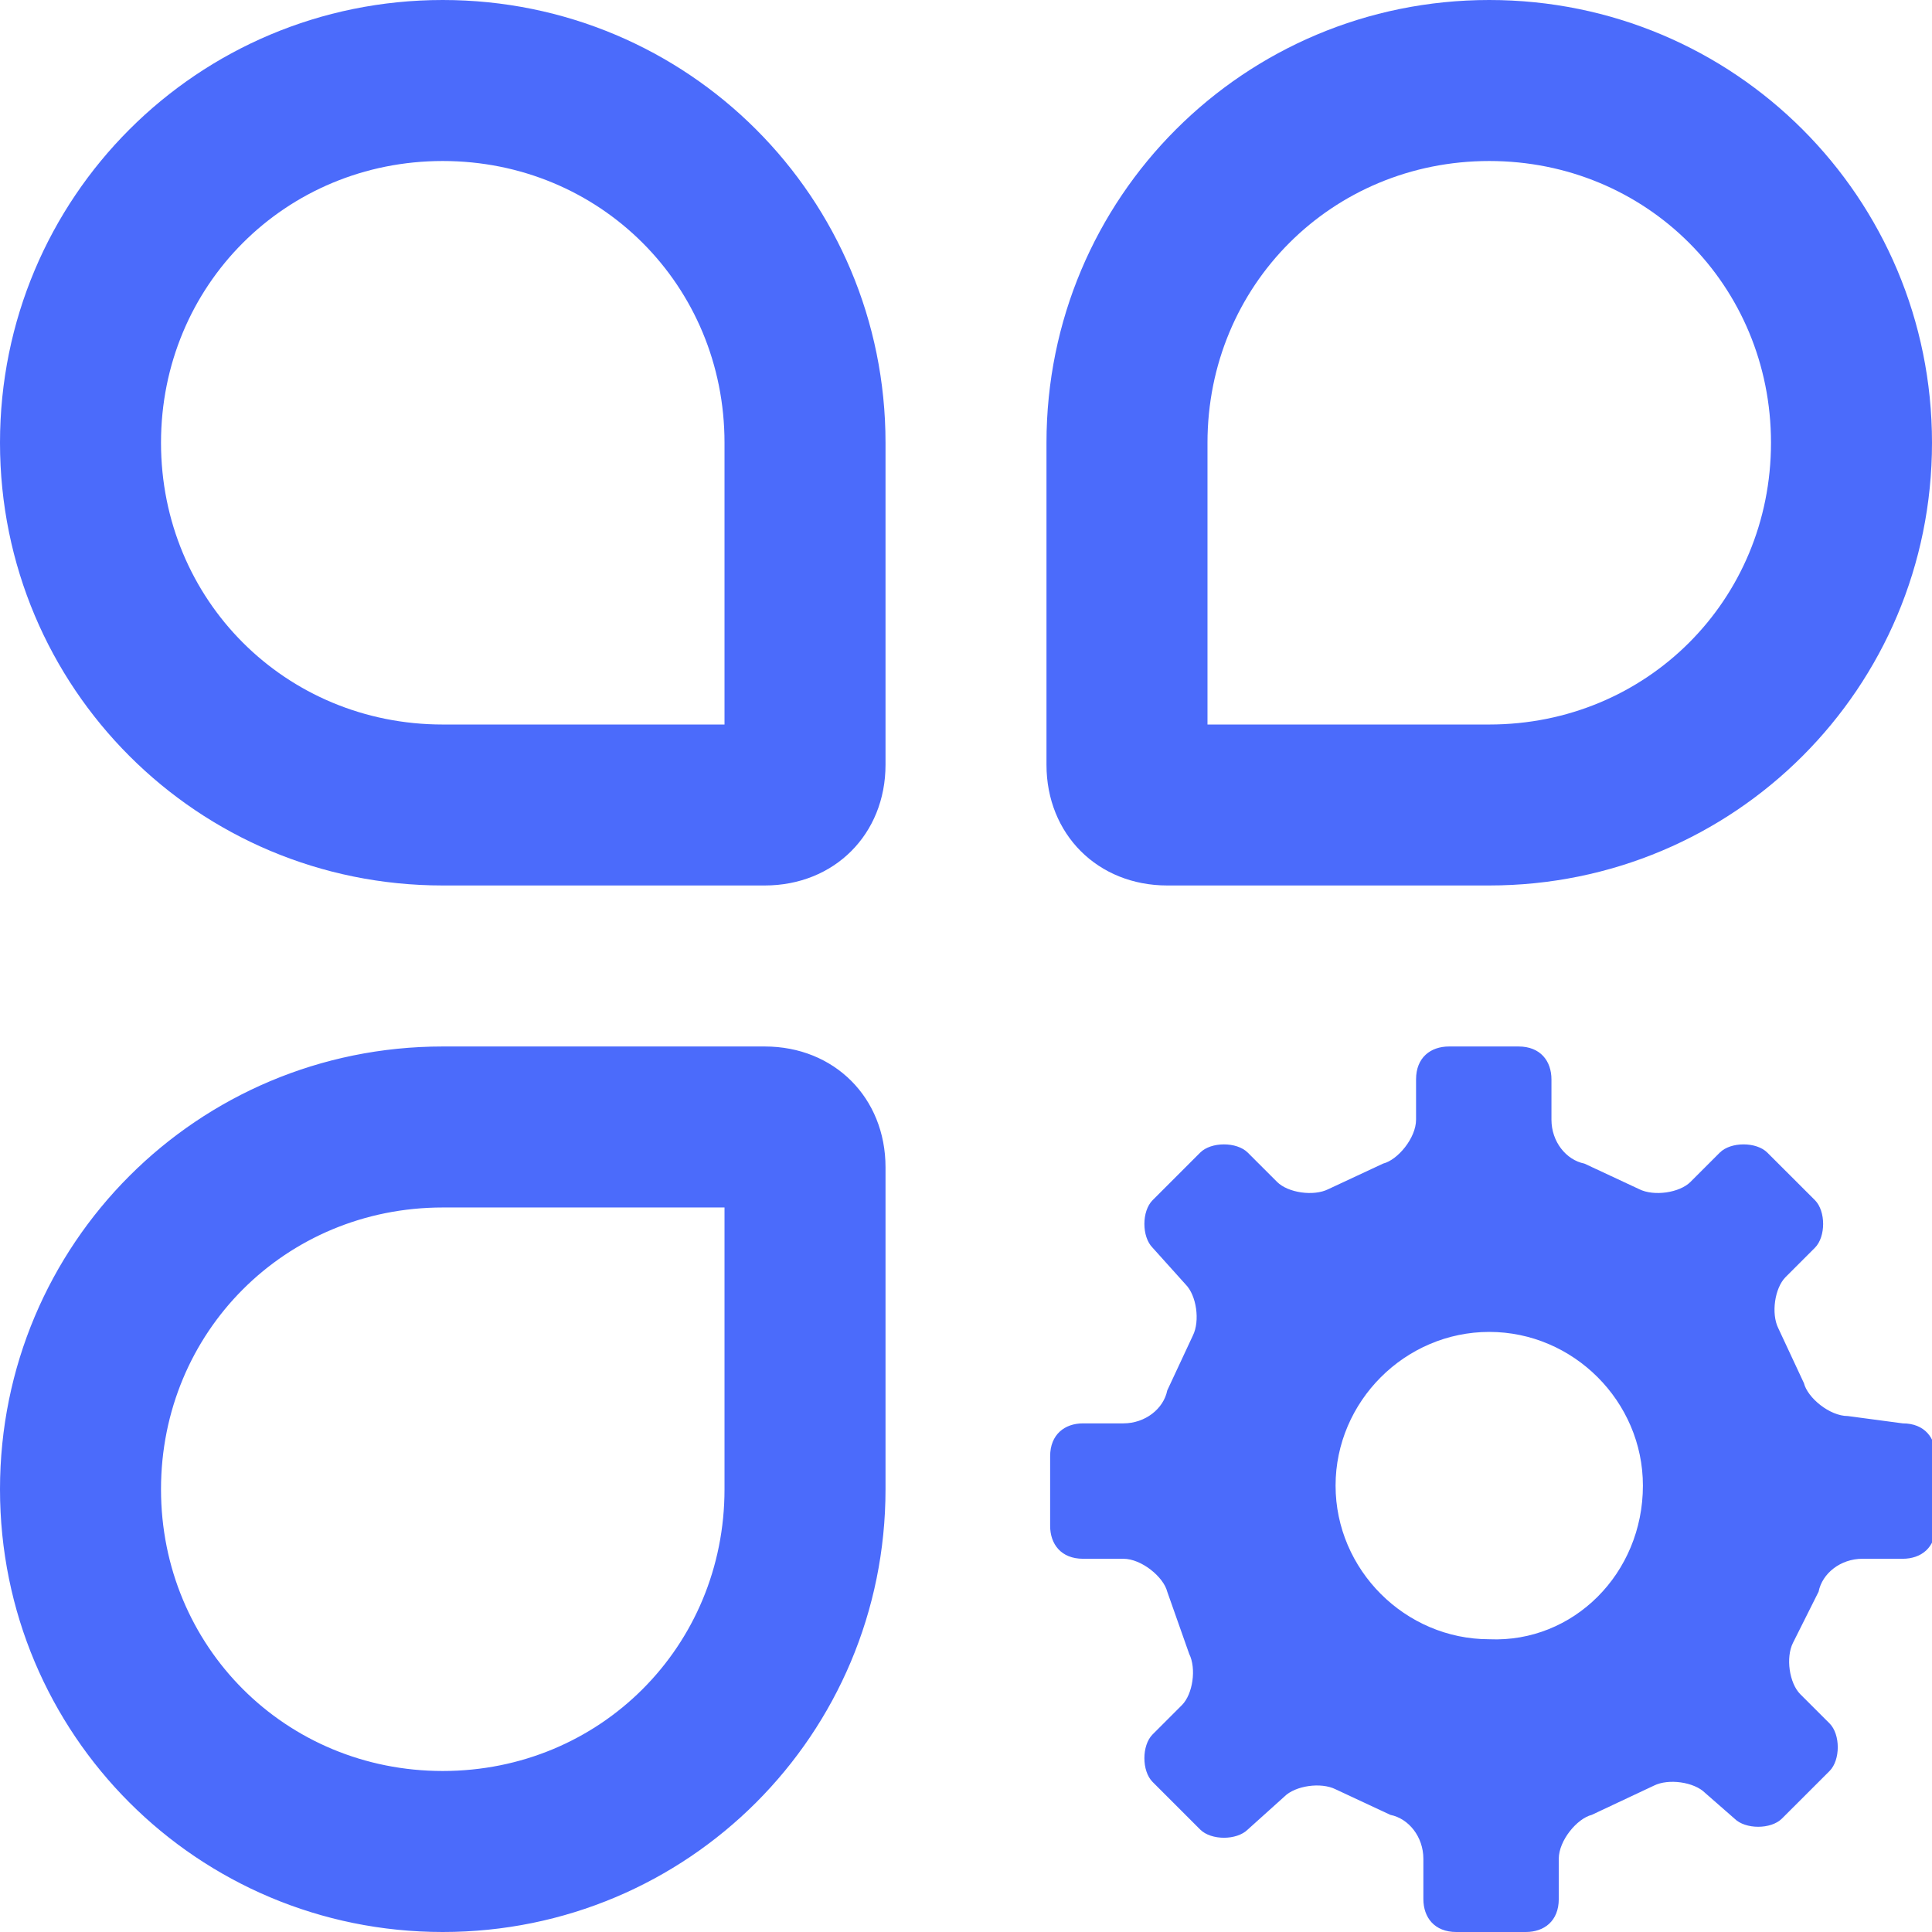 <svg width="43.834" height="43.834" viewBox="0 0 43.834 43.834" fill="none" xmlns="http://www.w3.org/2000/svg" xmlns:xlink="http://www.w3.org/1999/xlink">
	<desc>
			Created with Pixso.
	</desc>
	<defs>
		<clipPath id="clip214_6508">
			<rect id="svg" width="43.834" height="43.834" fill="white"/>
		</clipPath>
	</defs>
	<g clip-path="url(#clip214_6508)">
		<path id="path" d="M0 33.789C0 28.226 4.483 23.743 10.045 23.743L17.351 23.743C18.928 23.743 20.091 24.906 20.091 26.483L20.091 33.789C20.091 39.351 15.608 43.834 10.045 43.834C4.483 43.834 0 39.351 0 33.789ZM3.653 33.789C3.653 37.358 6.476 40.181 10.045 40.181C13.615 40.181 16.438 37.358 16.438 33.789L16.438 27.396L10.045 27.396C6.476 27.396 3.653 30.219 3.653 33.789ZM43.834 10.045C43.834 15.607 39.351 20.09 33.789 20.09L26.483 20.09C24.906 20.09 23.743 18.928 23.743 17.351L23.743 10.045C23.743 4.483 28.227 0 33.789 0C39.351 0 43.834 4.483 43.834 10.045ZM40.181 10.045C40.181 6.476 37.359 3.653 33.789 3.653C30.219 3.653 27.396 6.476 27.396 10.045L27.396 16.438L33.789 16.438C37.359 16.438 40.181 13.615 40.181 10.045ZM0 10.045C0 4.483 4.483 0 10.045 0C15.608 0 20.091 4.483 20.091 10.045L20.091 17.351C20.091 18.928 18.928 20.09 17.351 20.09L10.045 20.09C4.483 20.09 0 15.607 0 10.045ZM3.653 10.045C3.653 13.615 6.476 16.438 10.045 16.438L16.438 16.438L16.438 10.045C16.438 6.476 13.615 3.653 10.045 3.653C6.476 3.653 3.653 6.476 3.653 10.045ZM43.17 32.294C43.668 32.294 43.917 32.627 43.917 33.041L43.917 34.619C43.917 35.117 43.585 35.366 43.17 35.366L42.257 35.366C41.758 35.366 41.343 35.698 41.261 36.113L40.679 37.275C40.513 37.607 40.596 38.188 40.845 38.438L41.51 39.102C41.758 39.351 41.758 39.932 41.51 40.181L40.43 41.26C40.181 41.509 39.6 41.509 39.351 41.26L38.687 40.679C38.438 40.43 37.857 40.347 37.525 40.513L36.113 41.177C35.781 41.26 35.366 41.758 35.366 42.173L35.366 43.086C35.366 43.585 35.034 43.834 34.619 43.834L33.041 43.834C32.544 43.834 32.294 43.502 32.294 43.086L32.294 42.173C32.294 41.675 31.962 41.26 31.547 41.177L30.302 40.596C29.97 40.43 29.389 40.513 29.14 40.762L28.31 41.509C28.06 41.758 27.479 41.758 27.23 41.509L26.151 40.43C25.902 40.181 25.902 39.6 26.151 39.351L26.815 38.687C27.064 38.438 27.147 37.856 26.981 37.524L26.483 36.113C26.4 35.781 25.902 35.366 25.487 35.366L24.573 35.366C24.075 35.366 23.826 35.034 23.826 34.619L23.826 33.041C23.826 32.544 24.158 32.294 24.573 32.294L25.487 32.294C25.985 32.294 26.4 31.962 26.483 31.547L27.064 30.302C27.23 29.97 27.147 29.389 26.898 29.14L26.151 28.309C25.902 28.06 25.902 27.479 26.151 27.23L27.23 26.151C27.479 25.902 28.06 25.902 28.31 26.151L28.974 26.815C29.223 27.064 29.804 27.147 30.136 26.981L31.381 26.4C31.713 26.317 32.128 25.819 32.128 25.404L32.128 24.49C32.128 23.992 32.46 23.743 32.876 23.743L34.453 23.743C34.951 23.743 35.2 24.075 35.2 24.49L35.2 25.404C35.2 25.902 35.532 26.317 35.947 26.4L37.192 26.981C37.525 27.147 38.106 27.064 38.355 26.815L39.019 26.151C39.268 25.902 39.849 25.902 40.098 26.151L41.178 27.23C41.426 27.479 41.426 28.06 41.178 28.309L40.513 28.974C40.264 29.223 40.181 29.804 40.347 30.136L40.928 31.381C41.011 31.713 41.51 32.128 41.925 32.128L43.17 32.294ZM37.275 33.706C37.275 31.796 35.698 30.219 33.789 30.219C31.879 30.219 30.302 31.796 30.302 33.706C30.302 35.615 31.879 37.192 33.789 37.192C35.698 37.275 37.275 35.698 37.275 33.706Z" fill-rule="nonzero" fill="#4B6BFB"/>
	</g>
</svg>
